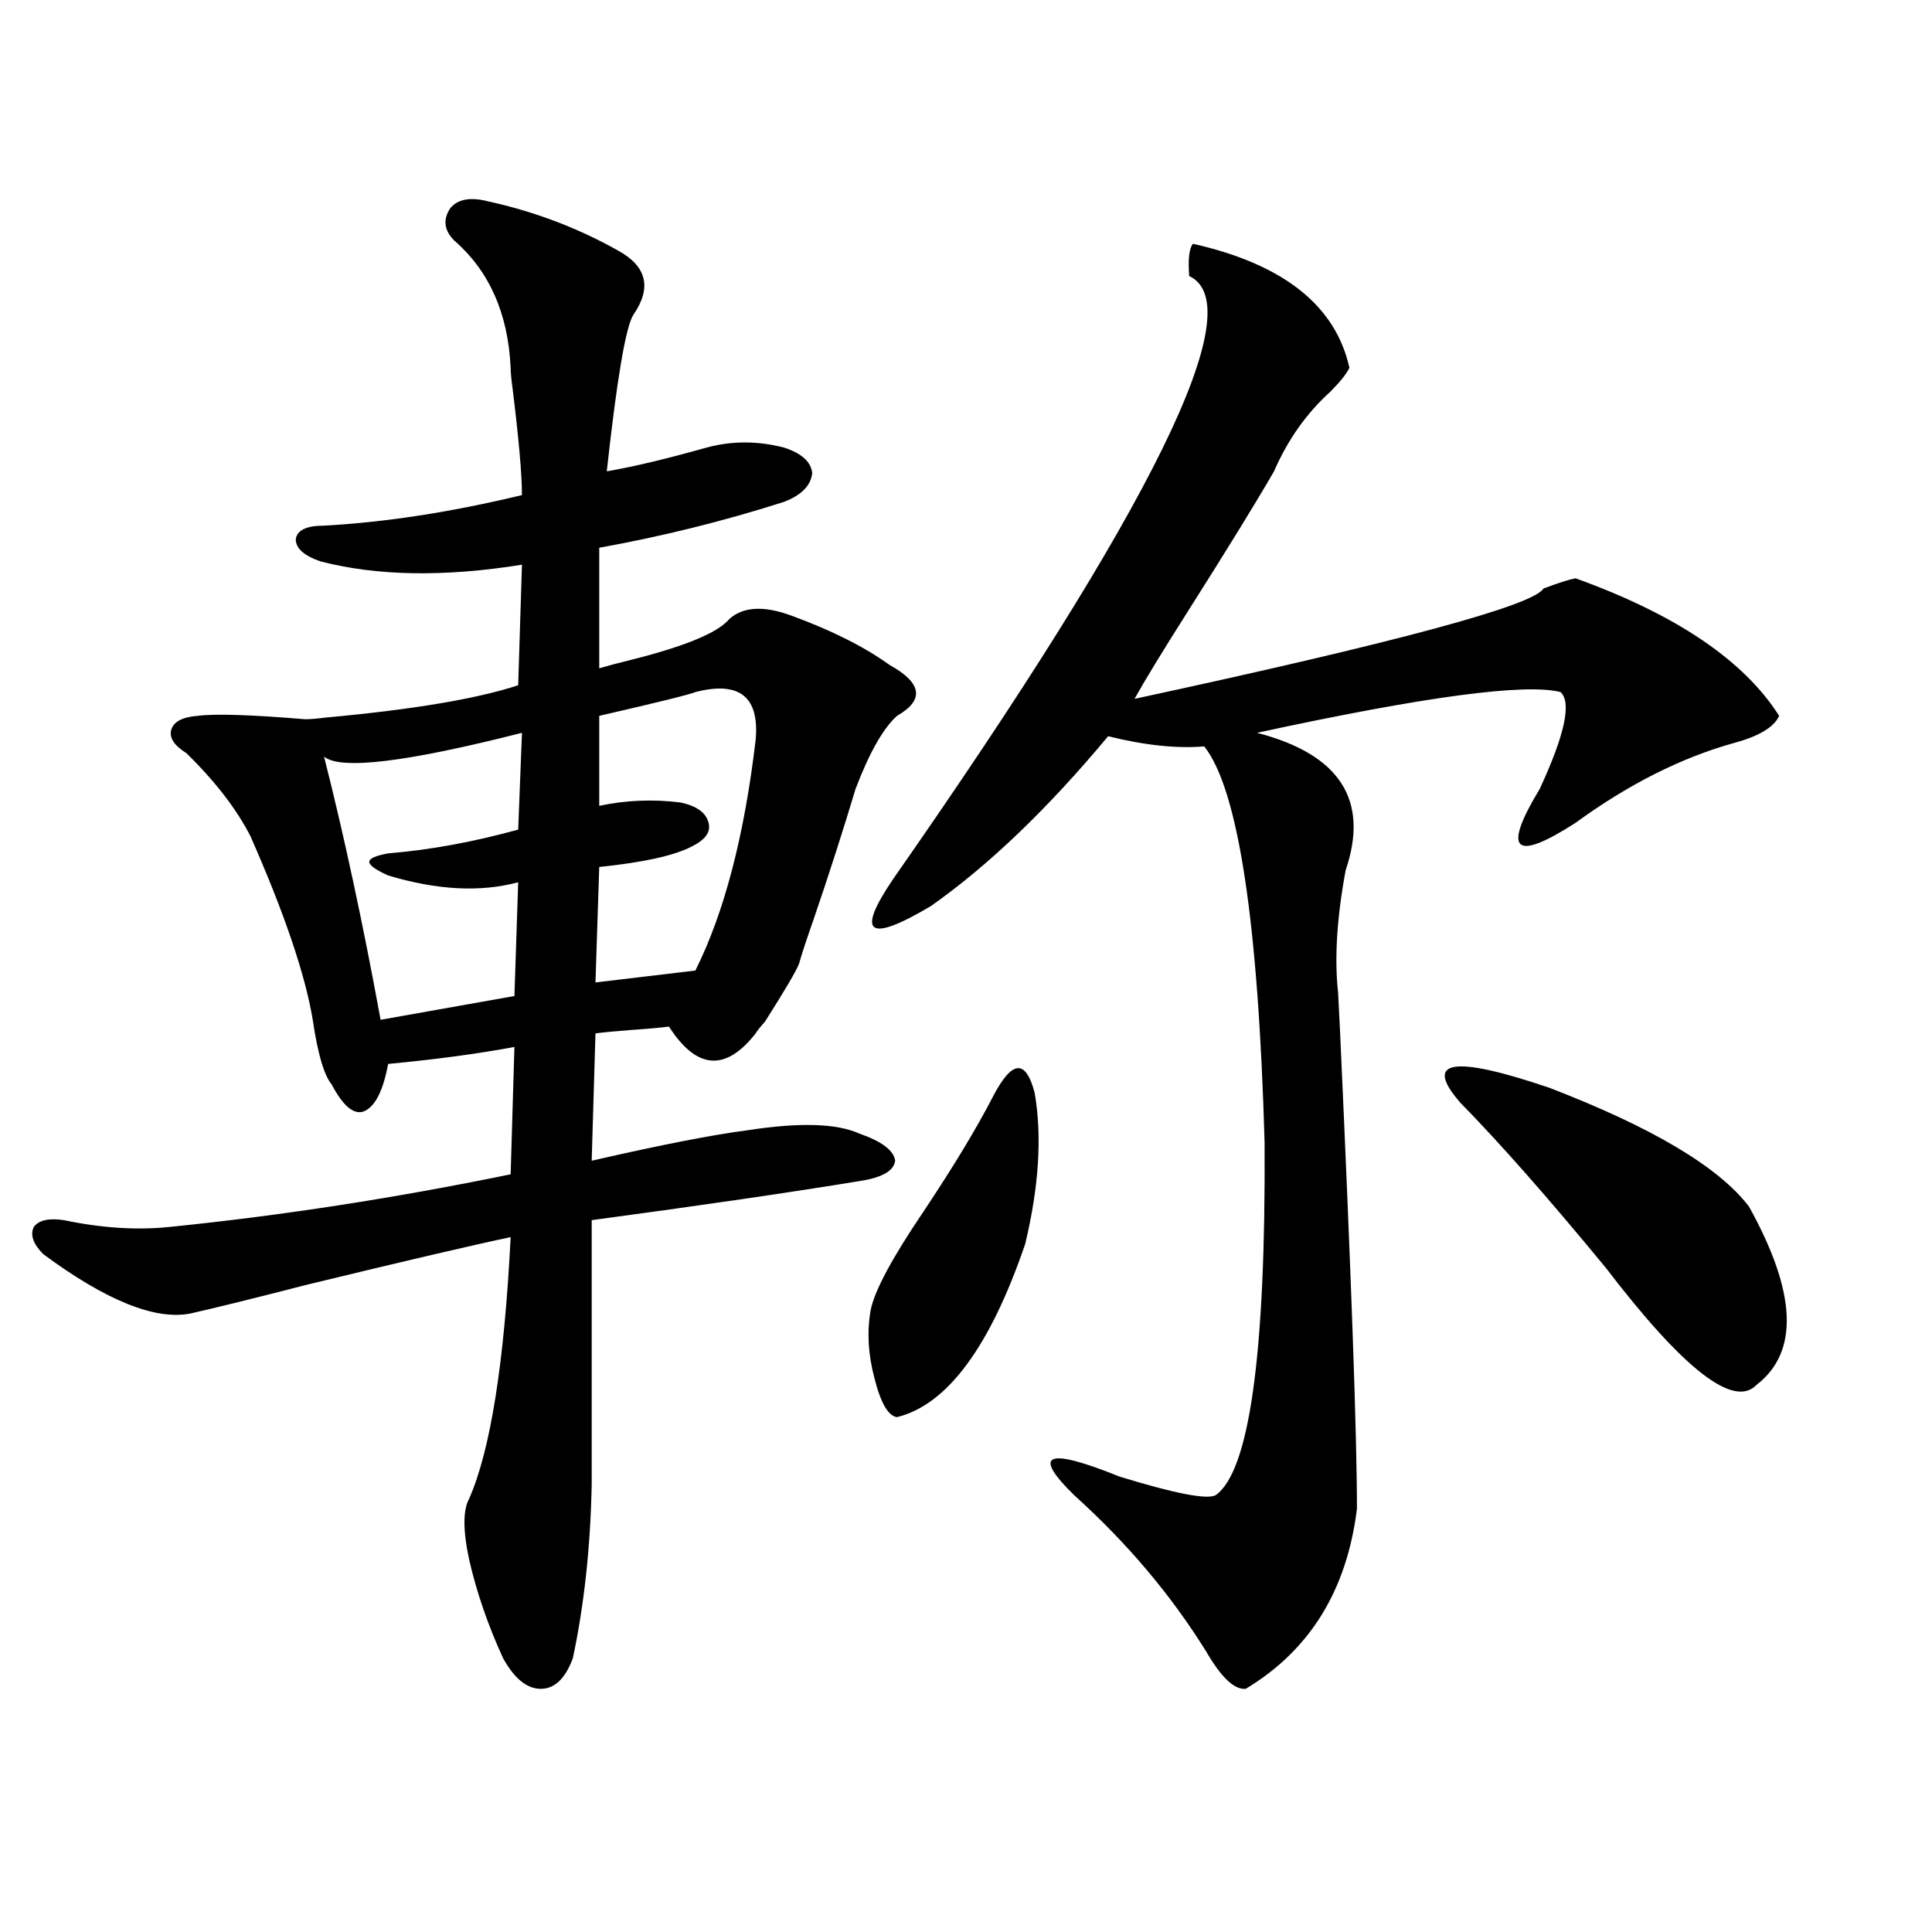 <?xml version="1.0" encoding="utf-8"?>
<!-- Generator: Adobe Illustrator 16.0.0, SVG Export Plug-In . SVG Version: 6.00 Build 0)  -->
<!DOCTYPE svg PUBLIC "-//W3C//DTD SVG 1.1//EN" "http://www.w3.org/Graphics/SVG/1.1/DTD/svg11.dtd">
<svg version="1.1" id="图层_1" xmlns="http://www.w3.org/2000/svg" xmlns:xlink="http://www.w3.org/1999/xlink" x="0px" y="0px"
	 width="1000px" height="1000px" viewBox="0 0 1000 1000" enable-background="new 0 0 1000 1000" xml:space="preserve">
<path d="M252.604,104.211c24.055,5.273,46.493,13.774,67.315,25.488c14.954,8.212,17.561,19.336,7.805,33.398
	c-3.902,6.454-8.46,33.398-13.658,80.859c13.658-2.335,30.884-6.44,51.706-12.305c13.003-3.516,26.341-3.516,39.999,0
	c9.101,2.938,13.979,7.333,14.634,13.184c-0.655,6.454-5.533,11.426-14.634,14.941c-31.219,9.97-63.093,17.88-95.607,23.73v62.402
	c3.902-1.167,9.421-2.637,16.585-4.395c27.957-7.031,44.877-14.063,50.73-21.094c7.149-6.44,17.881-7.031,32.194-1.758
	c20.808,7.622,37.713,16.122,50.73,25.488c16.905,9.38,18.201,18.169,3.902,26.367c-7.164,6.454-14.313,19.048-21.463,37.793
	c-6.509,21.685-13.658,43.945-21.463,66.797c-3.902,11.138-6.509,19.048-7.805,23.73c-1.311,3.516-7.164,13.485-17.561,29.883
	c-2.606,2.938-4.237,4.985-4.878,6.152c-15.609,19.927-30.578,18.759-44.877-3.516c-4.558,0.591-11.066,1.181-19.512,1.758
	c-7.805,0.591-13.993,1.181-18.536,1.758l-1.951,65.918c35.762-8.198,62.758-13.472,80.974-15.82
	c26.661-4.093,45.853-3.516,57.56,1.758c11.707,4.106,17.881,8.789,18.536,14.063c-0.655,5.273-6.829,8.789-18.536,10.547
	c-35.776,5.864-81.949,12.606-138.533,20.215v137.109c-0.655,32.231-3.902,62.101-9.756,89.648
	c-3.902,10.547-9.436,15.82-16.585,15.82c-7.164,0-13.658-5.273-19.512-15.82c-7.805-17.001-13.658-33.989-17.561-50.977
	c-3.262-15.229-3.262-25.776,0-31.641c11.052-25.187,18.201-70.313,21.463-135.352c-19.512,4.106-54.633,12.305-105.363,24.609
	c-27.316,7.031-47.483,12.017-60.486,14.941c-18.216,3.516-43.581-6.729-76.096-30.762c-5.213-5.273-6.829-9.956-4.878-14.063
	c2.592-3.516,7.805-4.683,15.609-3.516c19.512,4.106,37.713,5.273,54.633,3.516c57.88-5.851,116.735-14.941,176.581-27.246
	l1.951-65.918c-18.871,3.516-40.654,6.454-65.364,8.789c-2.606,14.063-6.829,22.274-12.683,24.609
	c-5.213,1.758-10.731-2.925-16.585-14.063c-3.902-4.683-7.164-15.82-9.756-33.398c-3.902-23.429-14.634-55.069-32.194-94.922
	c-7.164-14.063-18.216-28.413-33.17-43.066c-6.509-4.093-9.115-8.198-7.805-12.305c1.296-4.093,5.854-6.44,13.658-7.031
	c9.101-1.167,27.637-0.577,55.608,1.758c2.592,0,6.174-0.288,10.731-0.879c44.877-4.093,78.047-9.668,99.51-16.699l1.951-62.402
	c-40.334,6.454-75.12,5.864-104.388-1.758c-8.46-2.925-12.683-6.729-12.683-11.426c0.641-4.683,5.519-7.031,14.634-7.031
	c31.859-1.758,66.005-7.031,102.437-15.82c0-10.547-1.631-29.004-4.878-55.371c-0.655-4.683-0.976-8.198-0.976-10.547
	c-1.311-28.125-11.066-50.098-29.268-65.918c-5.213-5.273-5.854-10.835-1.951-16.699
	C236.994,103.044,243.488,101.876,252.604,104.211z M167.728,391.613c10.396,41.021,20.152,86.435,29.268,136.23l69.267-12.305
	l1.951-58.887c-19.512,5.273-41.95,4.106-67.315-3.516c-6.509-2.925-9.756-5.273-9.756-7.031s3.247-3.214,9.756-4.395
	c21.463-1.758,43.901-5.851,67.315-12.305l1.951-50.098C210.318,394.552,176.173,398.645,167.728,391.613z M359.918,358.215
	c-2.606,1.181-19.191,5.273-49.755,12.305v46.582c13.658-2.925,27.637-3.516,41.95-1.758c8.445,1.758,13.323,5.273,14.634,10.547
	c1.296,4.696-1.631,8.789-8.78,12.305c-9.115,4.696-25.045,8.212-47.804,10.547l-1.951,59.766l51.706-6.152
	c14.954-29.883,25.365-69.722,31.219-119.531C393.088,360.563,382.677,352.364,359.918,358.215z M514.061,567.395
	c9.756-18.745,16.905-19.336,21.463-1.758c3.902,22.274,2.271,48.34-4.878,78.223c-18.216,53.325-40.334,83.208-66.34,89.648
	c-4.558-0.577-8.46-7.319-11.707-20.215c-3.262-12.305-3.902-24.019-1.951-35.156c1.951-9.956,11.052-26.944,27.316-50.977
	C493.573,603.731,505.601,583.806,514.061,567.395z M617.473,126.184c46.828,10.547,73.81,31.942,80.974,64.16
	c-1.311,2.938-4.558,7.031-9.756,12.305c-12.362,11.138-22.118,24.911-29.268,41.309c-9.115,15.82-24.069,40.142-44.877,72.949
	c-13.018,20.517-22.118,35.458-27.316,44.824c135.927-29.292,206.489-48.34,211.702-57.129c7.805-2.925,13.323-4.683,16.585-5.273
	c52.026,18.759,87.147,42.489,105.363,71.191c-2.606,5.864-10.411,10.547-23.414,14.063c-27.316,7.622-54.633,21.396-81.949,41.309
	c-31.874,20.517-38.048,14.653-18.536-17.578c13.003-28.125,16.585-44.824,10.731-50.098c-18.216-4.683-70.577,2.349-157.069,21.094
	c42.926,11.138,58.2,34.868,45.853,71.191c-4.558,24.609-5.854,45.703-3.902,63.281c0,0.591,0.32,7.031,0.976,19.336
	c5.854,127.743,8.78,210.36,8.78,247.852c-5.213,42.188-24.39,73.237-57.56,93.164c-5.854,0.577-12.683-5.864-20.487-19.336
	c-18.216-29.306-40.975-56.25-68.291-80.859c-22.118-21.671-14.313-24.897,23.414-9.668c28.612,8.789,45.197,12.017,49.755,9.668
	c17.561-12.305,26.006-73.237,25.365-182.813c-3.262-114.258-13.658-182.511-31.219-204.785
	c-14.313,1.181-30.898-0.577-49.755-5.273c-31.219,37.505-61.797,66.797-91.705,87.891c-32.529,19.336-39.023,14.653-19.512-14.063
	c134.631-192.769,185.682-296.769,153.167-312.012C614.866,134.094,615.521,128.532,617.473,126.184z M756.006,570.91
	c-19.512-22.261-4.237-24.897,45.853-7.91c53.322,20.517,87.803,41.021,103.412,61.523c24.71,44.536,26.006,75.298,3.902,92.285
	c-11.707,12.305-37.728-7.91-78.047-60.645C801.203,619.841,776.158,591.427,756.006,570.91z"/>
</svg>
